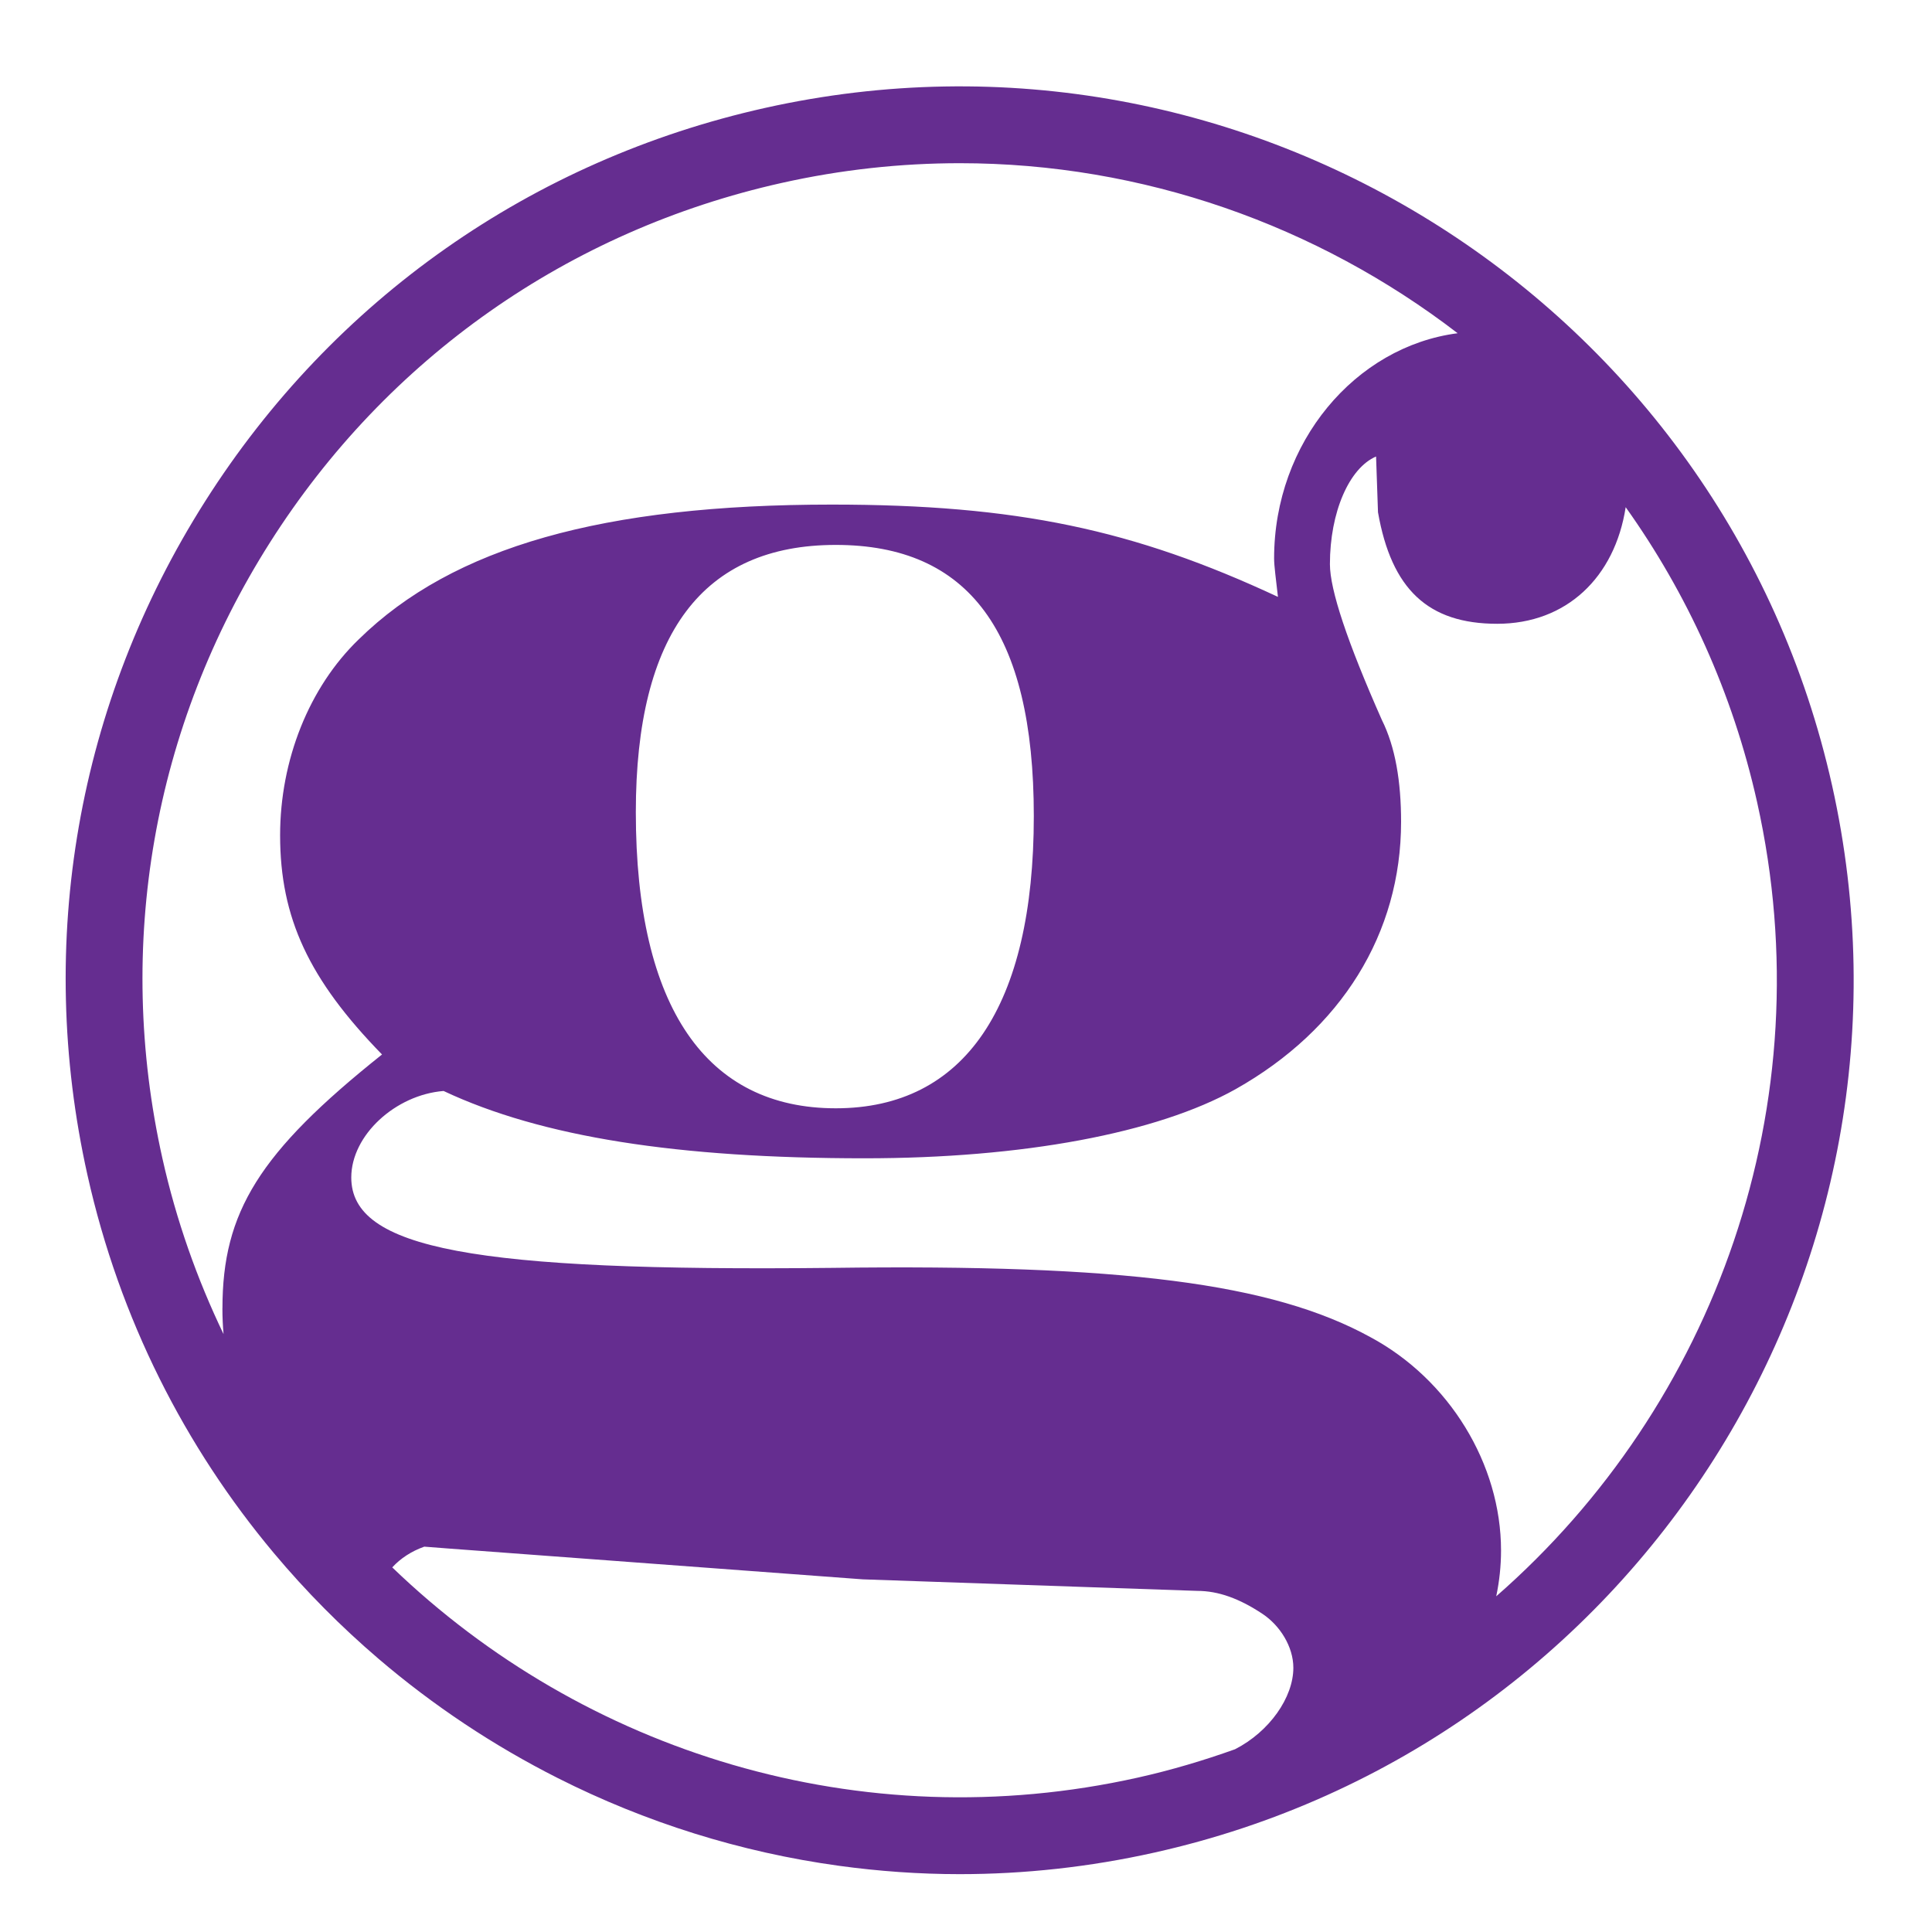 <?xml version="1.0" encoding="UTF-8"?>
<svg id="Layer_1" xmlns="http://www.w3.org/2000/svg" version="1.1" viewBox="0 0 512 512">
  <!-- Generator: Adobe Illustrator 30.0.0, SVG Export Plug-In . SVG Version: 2.1.1 Build 123)  -->
  <defs>
    <style>
      .st0 {
        fill: #652d90;
      }
    </style>
  </defs>
  <path class="st0" d="M485.52,208.15C457.04,80.68,330.19.14,202.71,28.61c-61.74,13.79-114.43,50.8-148.33,104.22-33.91,53.41-44.99,116.84-31.2,178.58,8.52,38.16,25.87,72.09,49.4,100.18,8.48,10.12,17.76,19.48,27.73,28,14.52,12.41,30.49,23.03,47.53,31.63,23.19,11.71,48.36,19.65,74.54,23.24,10.5,1.44,21.17,2.21,31.94,2.21,17.04,0,34.36-1.86,51.67-5.73,127.47-28.47,208-155.34,179.53-282.8ZM58.94,346.7c0,2.39.11,4.65.3,6.85-7.01-14.58-12.53-30.13-16.2-46.57-12.61-56.44-2.48-114.41,28.52-163.24,30.99-48.82,79.15-82.65,135.59-95.26,15.83-3.54,31.64-5.23,47.22-5.23,48.5,0,94.71,16.47,131.92,45.06-27.12,3.51-48.64,28.94-48.64,59.68,0,2.04.51,5.6,1.02,10.19-38.22-17.84-69.3-24.46-118.21-24.46-60.63,0-100.38,11.21-125.34,35.67-13.25,12.74-20.89,32.1-20.89,51.97,0,21.91,7.64,38.22,27.01,58.09-32.61,25.99-42.29,41.78-42.29,67.26ZM273.97,216.26c0,50.44-18.35,77.45-52.48,77.45s-52.99-26.49-52.99-78.47c0-47.39,17.83-70.83,52.99-70.83s52.48,22.93,52.48,71.85ZM103.95,415.37c2.22-2.4,5.06-4.27,8.49-5.49l6.63.51,109.55,8.15,88.66,3.06c5.6,0,11.21,2.04,17.32,6.11,4.59,3.06,8.15,8.66,8.15,14.27,0,7.85-6.32,16.92-15.46,21.59-8.33,2.98-16.9,5.53-25.75,7.51-73.6,16.43-146.96-6.93-197.59-55.71ZM396.52,423.02c.83-3.97,1.27-8.02,1.27-12.12,0-22.93-13.76-45.35-34.65-56.56-25.99-14.27-65.73-19.36-142.67-18.34-95.28,1.02-127.38-5.09-127.38-23.95,0-11.21,11.72-21.91,24.46-22.93,25.99,12.23,62.16,17.84,111.59,17.84,41.78,0,77.45-6.63,98.34-18.34,28.02-15.8,43.82-41.27,43.82-70.83,0-10.7-1.53-19.87-5.1-27.01q-13.76-31.08-13.76-41.27c0-13.76,5.1-25.48,12.23-28.53l.51,14.77c3.57,20.38,13.25,29.56,31.59,29.56s31.17-12.29,34.05-30.9c16.26,22.82,28.35,49.16,34.83,78.18,17.89,80.08-11.3,159.9-69.13,210.44Z"/>
</svg>